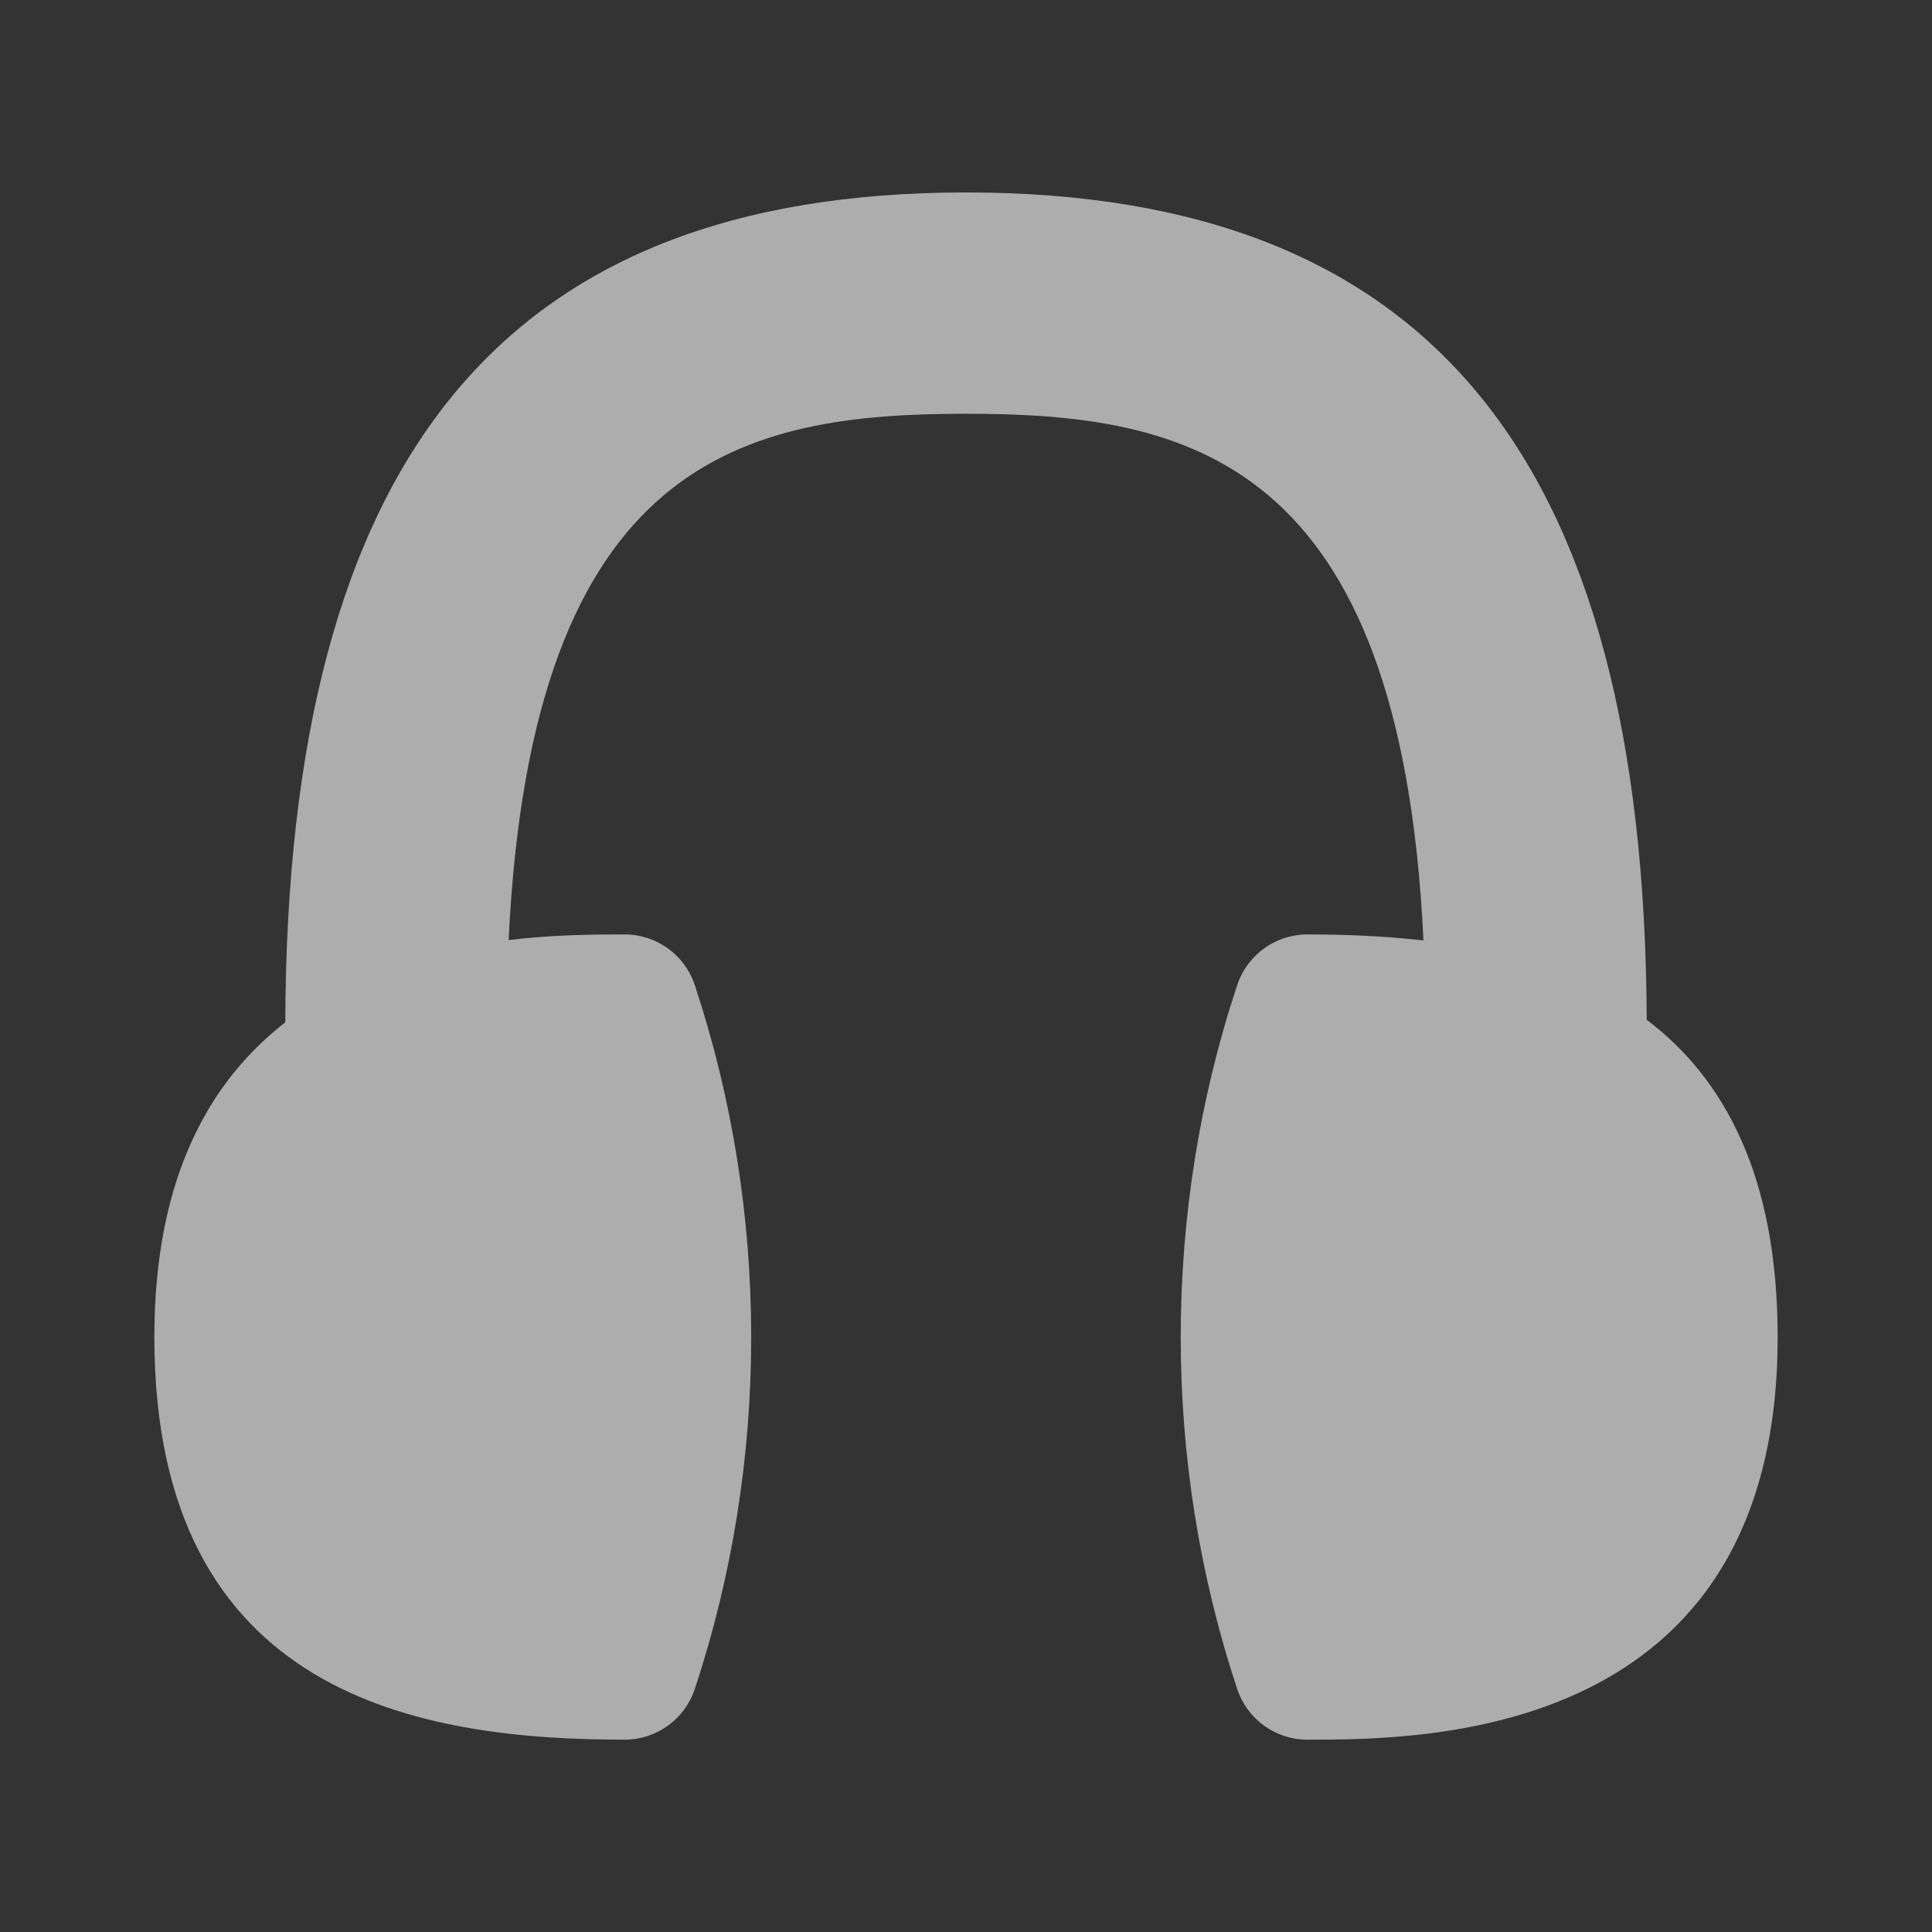 <svg width="18" height="18" viewBox="0 0 18 18" fill="none" xmlns="http://www.w3.org/2000/svg">
<rect x="0" y="0" width="18" height="18" fill="#333333" stroke="none"/>
<path d="M15.342 9.501C15.321 4.243 13.304 1.793 9 1.793C4.696 1.793 2.674 4.25 2.658 9.525C1.96 10.066 1.438 10.963 1.438 12.457C1.438 15.819 3.939 16.208 5.82 16.208C6.117 16.208 6.379 16.018 6.473 15.737C7.174 13.622 7.174 11.293 6.473 9.177C6.379 8.896 6.117 8.706 5.82 8.706C5.561 8.706 5.175 8.706 4.739 8.758C4.953 4.25 6.953 3.855 9 3.855C11.047 3.855 13.049 4.25 13.262 8.762C12.893 8.72 12.526 8.706 12.18 8.706C11.883 8.706 11.621 8.896 11.527 9.177C10.825 11.292 10.825 13.621 11.527 15.737C11.621 16.018 11.884 16.208 12.18 16.208C13.264 16.208 16.562 16.208 16.562 12.457C16.562 10.955 16.063 10.046 15.342 9.501V9.501Z" fill="white" fill-opacity="0.6"/>
</svg>
